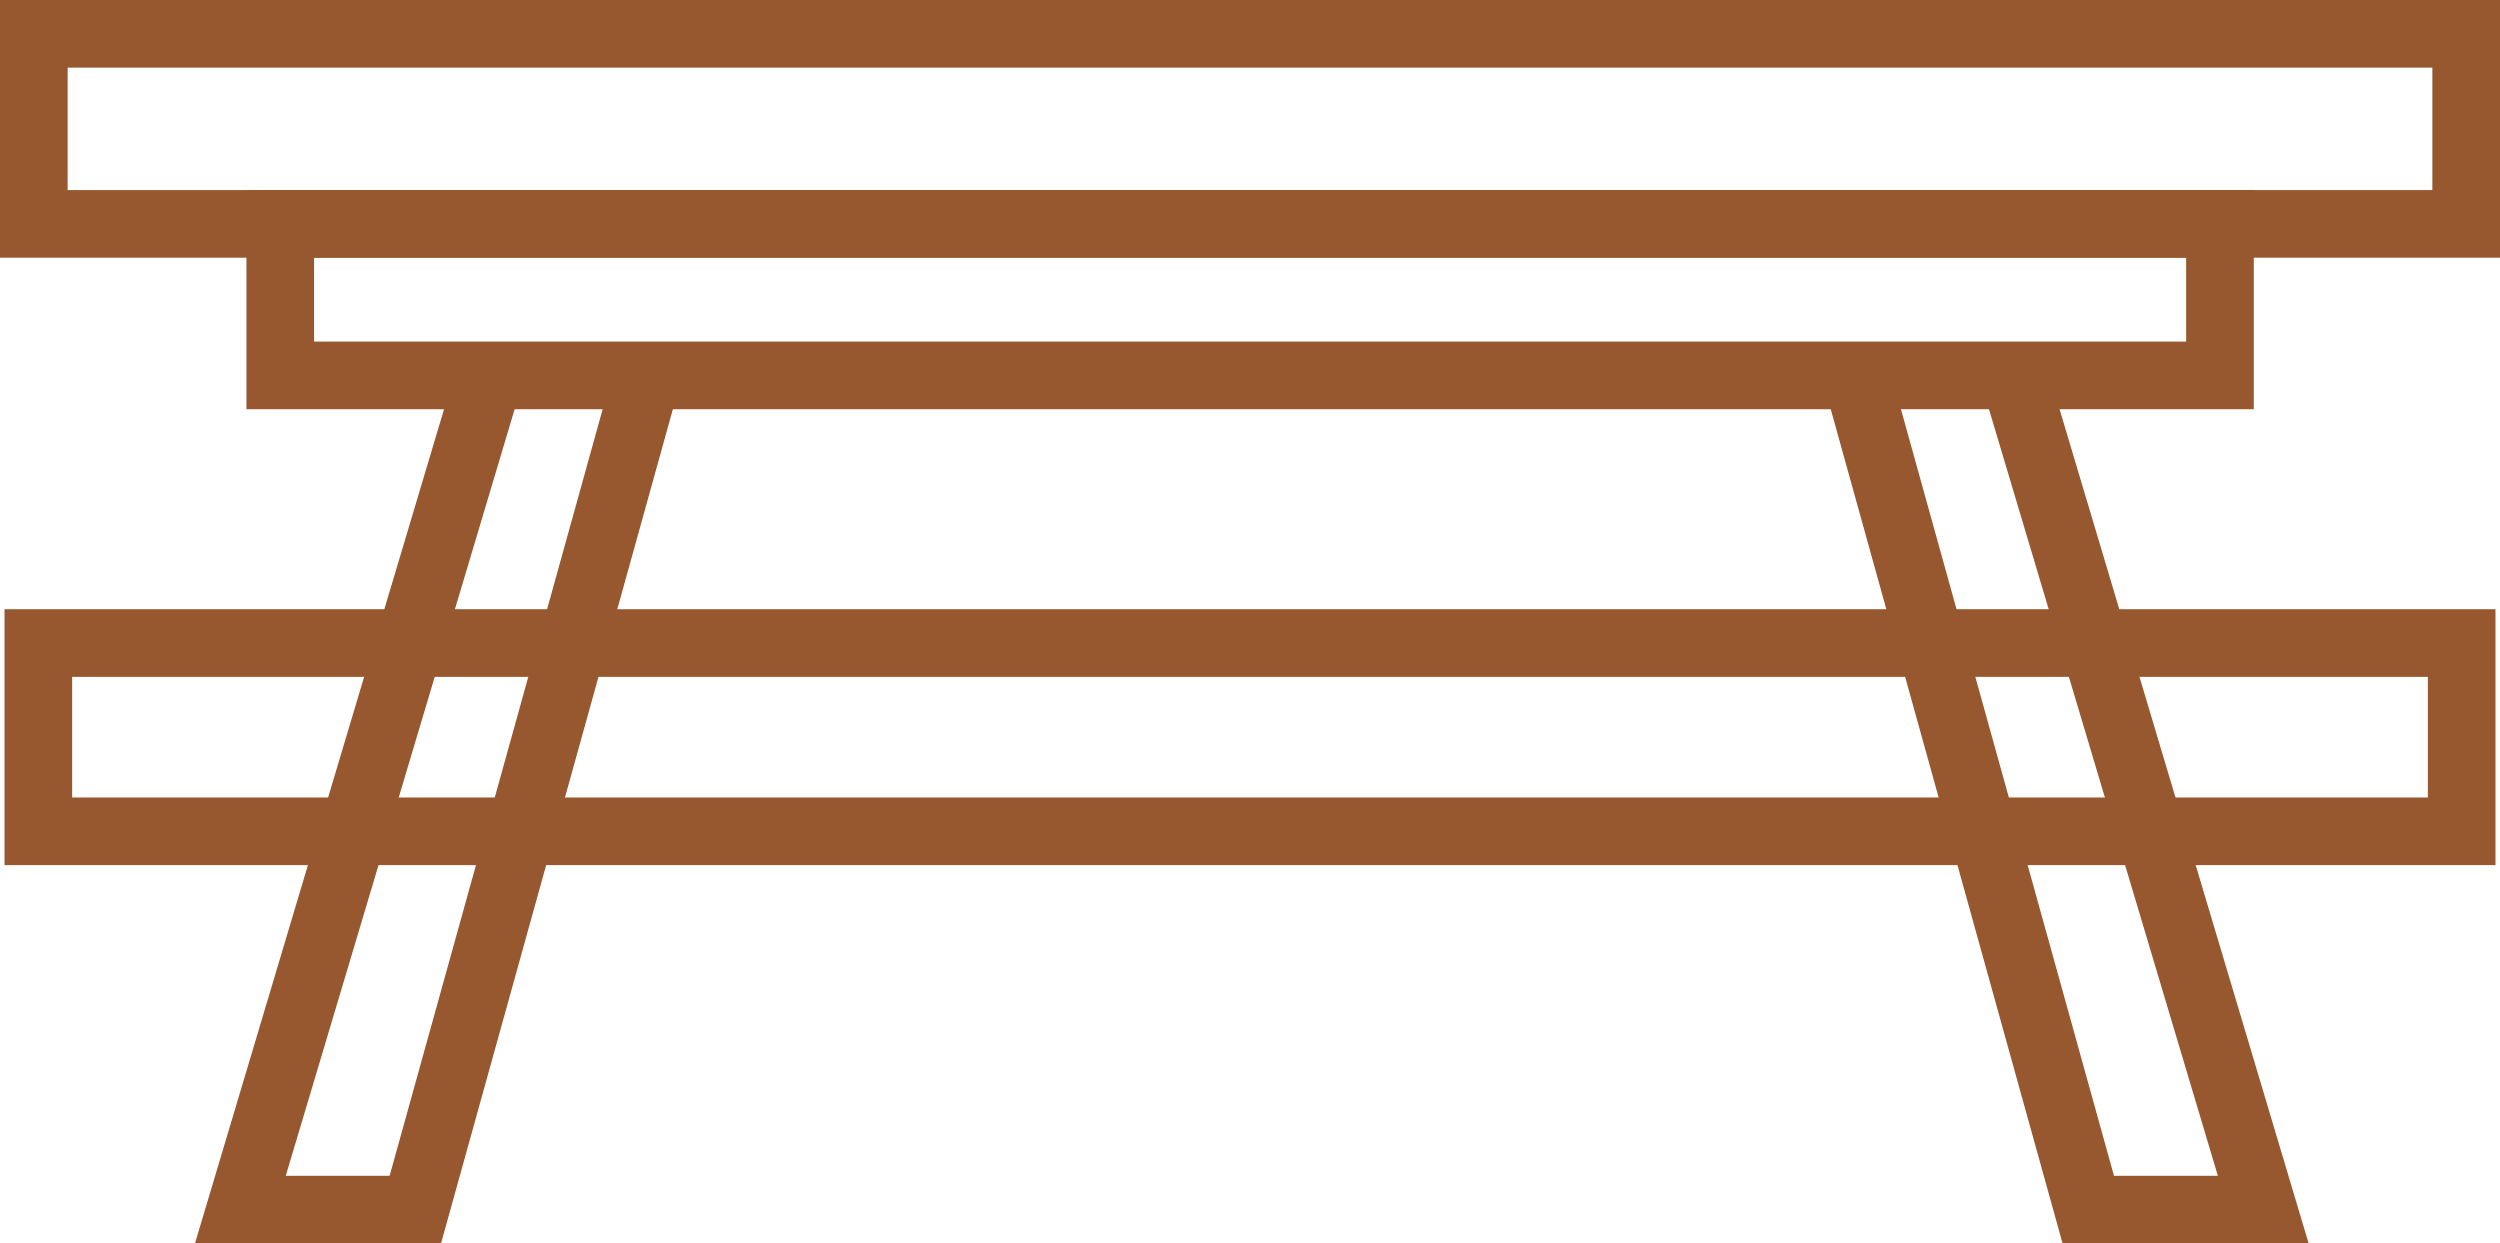 <?xml version="1.0" encoding="UTF-8"?>
<svg id="Layer_2" xmlns="http://www.w3.org/2000/svg" viewBox="0 0 110.88 55.15">
  <defs>
    <style>
      .cls-1 {
        fill: none;
        stroke: #97582f;
        stroke-miterlimit: 10;
        stroke-width: 3px;
      }
    </style>
  </defs>
  <g id="artworks">
    <g>
      <rect class="cls-1" x="1.5" y="1.5" width="107.88" height="8.43"/>
      <rect class="cls-1" x="12.43" y="9.93" width="86.03" height="6.72"/>
      <polyline class="cls-1" points="21.57 17.11 10.66 53.65 18.42 53.65 28.7 16.66"/>
      <polyline class="cls-1" points="89.47 17.11 100.38 53.65 92.62 53.65 82.34 16.66"/>
      <rect class="cls-1" x="1.7" y="28.52" width="107.48" height="8.35"/>
    </g>
  </g>
</svg>